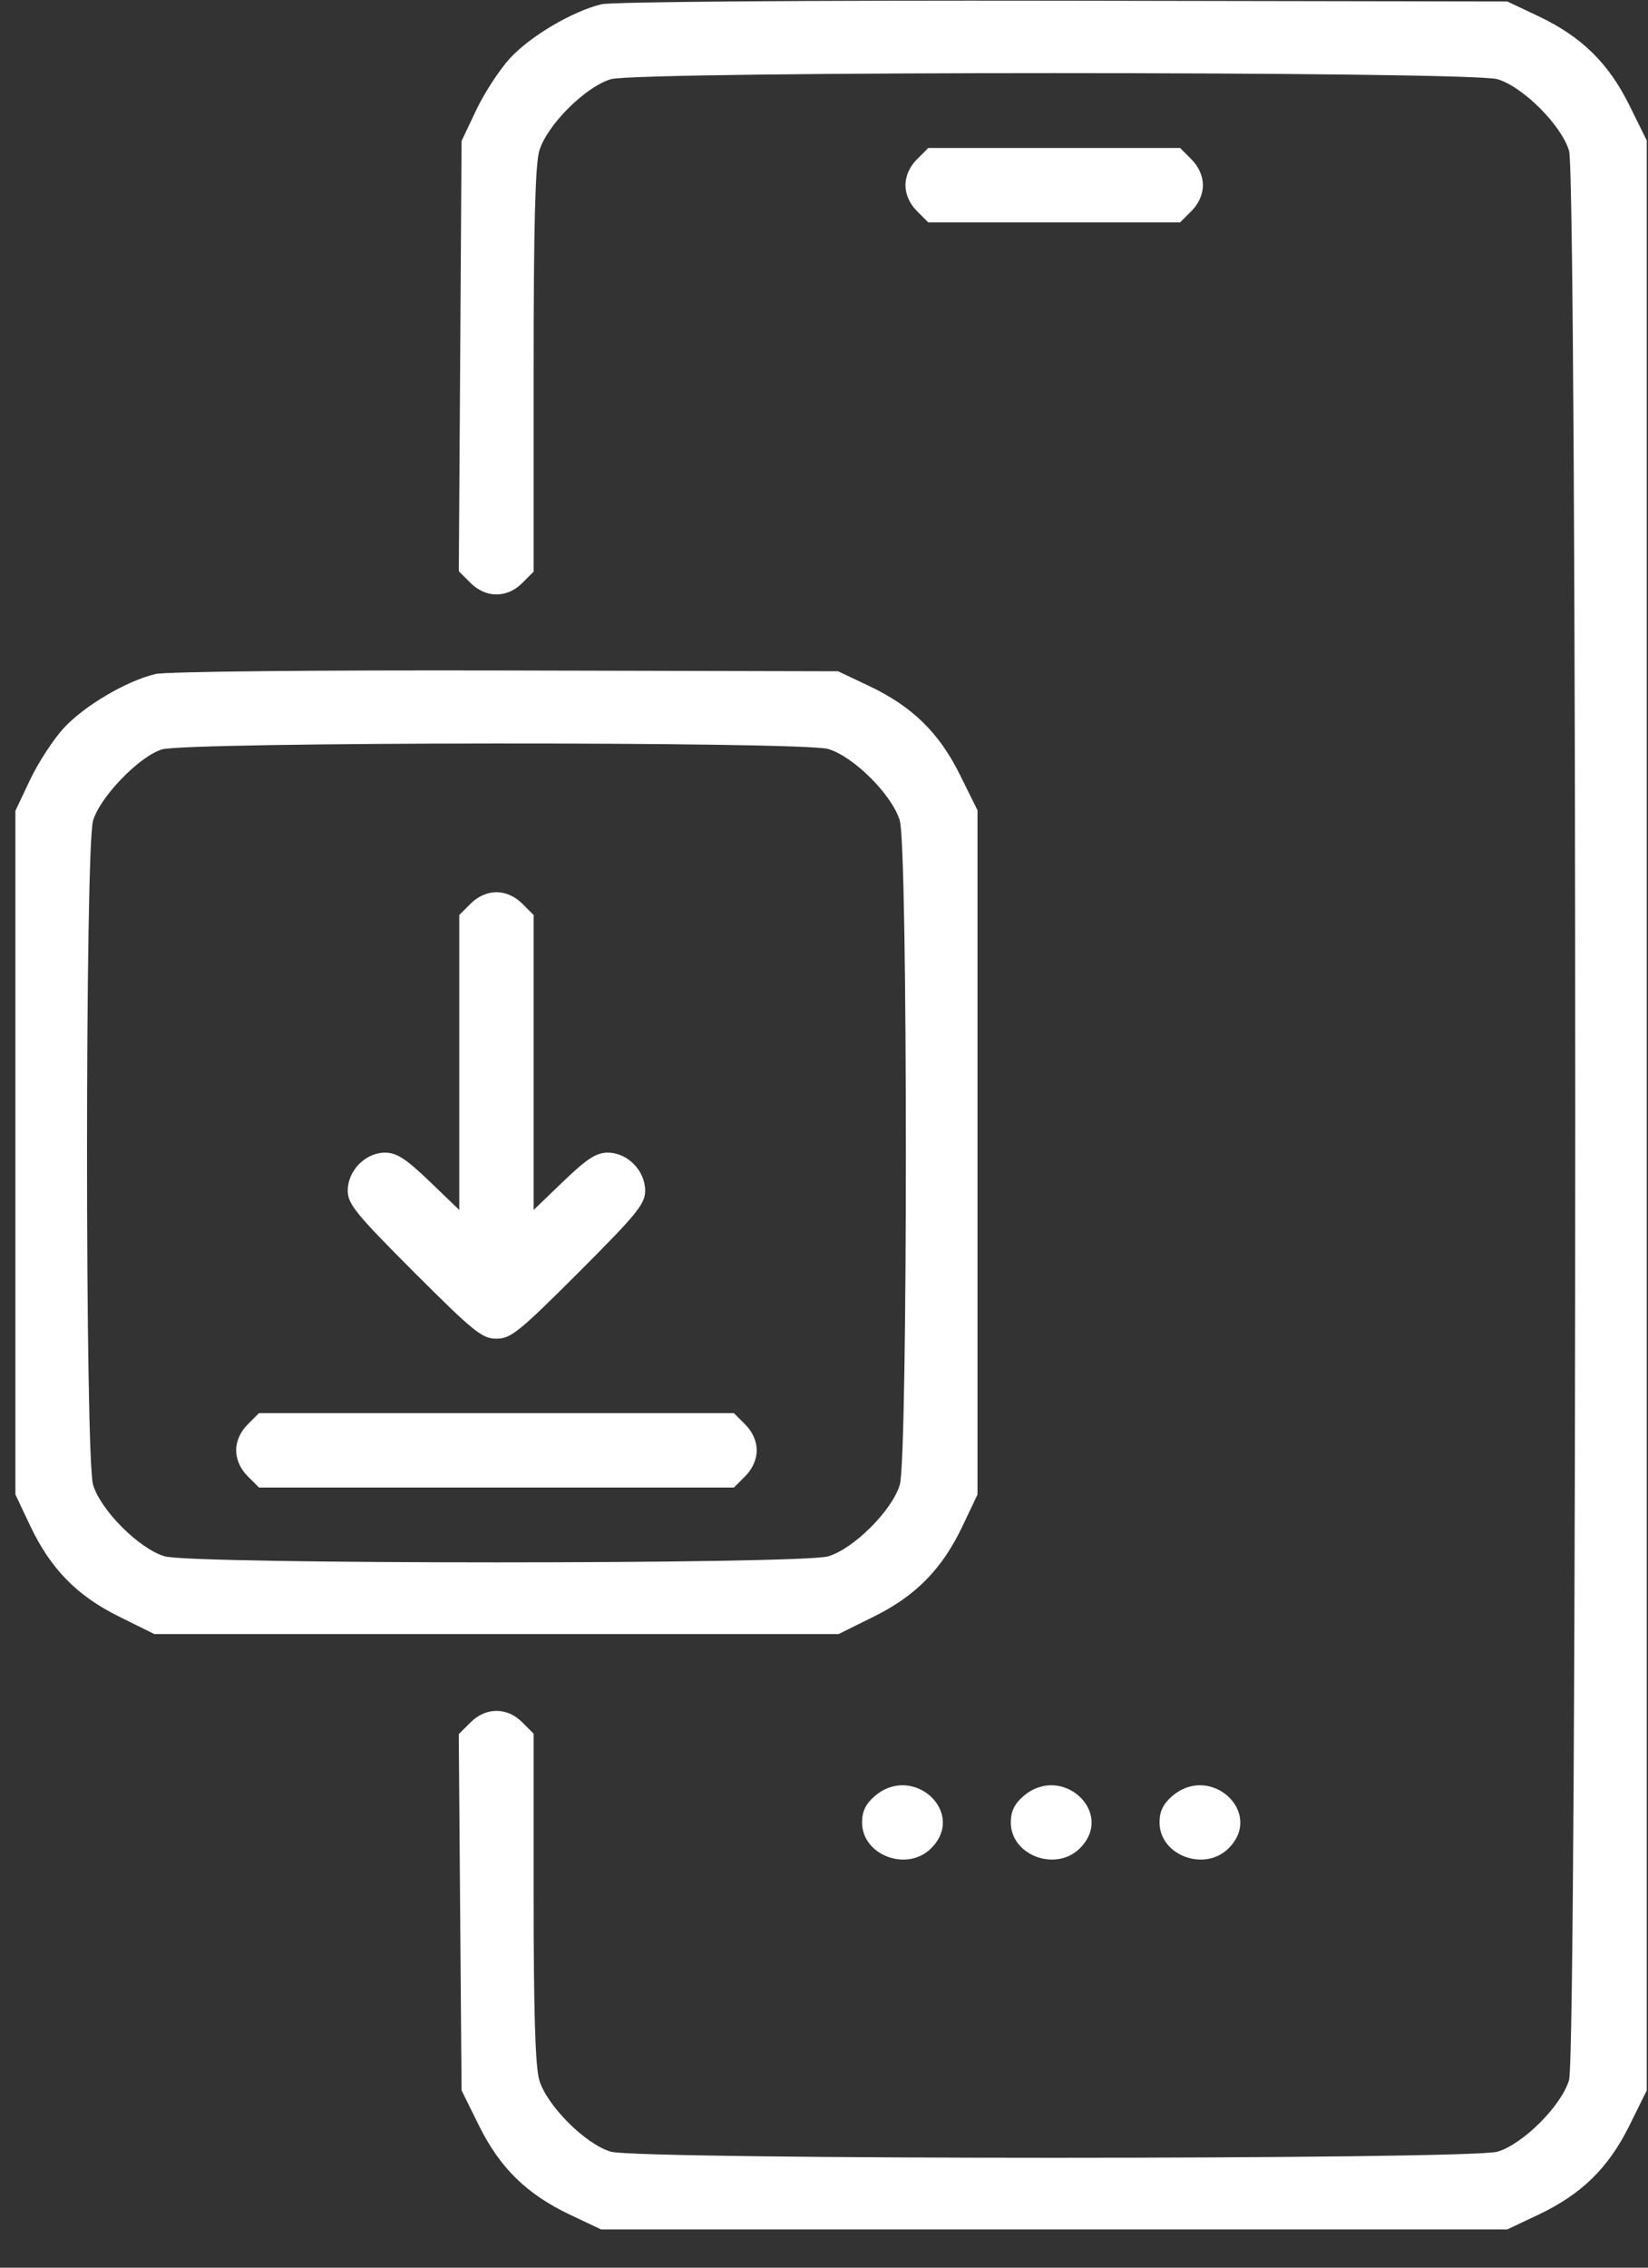 <svg width="40" height="55" viewBox="0 0 40 55" fill="none" xmlns="http://www.w3.org/2000/svg">
<rect x="0" y="0" width="40" height="55" fill="#333333" stroke="none"/>
<path fill-rule="evenodd" clip-rule="evenodd" d="M14.601 0.103C13.899 0.271 12.876 0.873 12.378 1.413C12.125 1.688 11.757 2.252 11.56 2.667L11.203 3.42L11.17 8.637L11.136 13.855L11.419 14.137C11.79 14.509 12.306 14.511 12.675 14.142L12.952 13.865V8.994C12.952 5.5 12.991 3.992 13.089 3.659C13.272 3.039 14.207 2.105 14.826 1.921C15.495 1.724 35.678 1.724 36.347 1.921C36.967 2.105 37.901 3.039 38.084 3.659C38.284 4.334 38.284 49.774 38.084 50.449C37.901 51.069 36.967 52.004 36.347 52.187C35.678 52.384 15.495 52.384 14.826 52.187C14.207 52.004 13.272 51.069 13.089 50.449C12.993 50.123 12.952 48.803 12.952 46.016V42.048L12.675 41.771C12.306 41.402 11.79 41.404 11.418 41.777L11.135 42.06L11.169 46.38L11.203 50.7L11.625 51.553C12.132 52.579 12.786 53.219 13.834 53.715L14.588 54.072H25.587H36.586L37.34 53.715C38.388 53.218 39.041 52.579 39.549 51.552L39.97 50.7V27.054V3.408L39.549 2.556C39.041 1.529 38.388 0.89 37.34 0.393L36.586 0.036L25.812 0.017C19.544 0.007 14.856 0.043 14.601 0.103ZM22.254 3.866C22.079 4.041 21.977 4.272 21.977 4.492C21.977 4.712 22.079 4.943 22.254 5.117L22.531 5.394H25.587H28.643L28.92 5.117C29.095 4.943 29.197 4.712 29.197 4.492C29.197 4.272 29.095 4.041 28.92 3.866L28.643 3.589H25.587H22.531L22.254 3.866ZM3.771 16.348C3.068 16.516 2.046 17.118 1.548 17.658C1.295 17.933 0.927 18.497 0.731 18.911L0.374 19.665V27.956V36.248L0.731 37.002C1.227 38.051 1.867 38.704 2.894 39.211L3.746 39.633H12.05H20.353L21.205 39.211C22.232 38.704 22.872 38.051 23.368 37.002L23.726 36.248V27.951V19.653L23.304 18.801C22.797 17.774 22.143 17.134 21.095 16.638L20.341 16.281L12.275 16.262C7.636 16.251 4.023 16.288 3.771 16.348ZM20.102 18.166C20.722 18.349 21.657 19.284 21.84 19.904C22.036 20.569 22.036 35.344 21.84 36.01C21.657 36.629 20.722 37.564 20.102 37.747C19.437 37.943 4.662 37.943 3.997 37.747C3.377 37.564 2.442 36.629 2.259 36.01C2.063 35.344 2.063 20.569 2.259 19.904C2.429 19.329 3.373 18.351 3.927 18.177C4.516 17.991 19.476 17.981 20.102 18.166ZM11.424 21.916L11.147 22.193V25.77V29.346L10.424 28.651C9.851 28.102 9.626 27.956 9.347 27.956C8.869 27.956 8.44 28.392 8.44 28.878C8.44 29.2 8.637 29.443 10.051 30.857C11.498 32.303 11.703 32.469 12.05 32.469C12.396 32.469 12.601 32.303 14.048 30.857C15.462 29.443 15.659 29.2 15.659 28.878C15.659 28.392 15.23 27.956 14.752 27.956C14.473 27.956 14.248 28.102 13.675 28.651L12.952 29.346V25.77V22.193L12.675 21.916C12.501 21.741 12.269 21.639 12.05 21.639C11.83 21.639 11.598 21.741 11.424 21.916ZM6.009 34.551C5.834 34.725 5.732 34.957 5.732 35.176C5.732 35.396 5.834 35.627 6.009 35.802L6.286 36.079H12.05H17.813L18.09 35.802C18.265 35.627 18.367 35.396 18.367 35.176C18.367 34.957 18.265 34.725 18.09 34.551L17.813 34.274H12.05H6.286L6.009 34.551ZM21.231 43.563C21.012 43.752 20.924 43.934 20.924 44.201C20.924 45.002 22.02 45.41 22.602 44.827C23.466 43.963 22.163 42.762 21.231 43.563ZM24.841 43.563C24.622 43.752 24.534 43.934 24.534 44.201C24.534 45.002 25.63 45.41 26.212 44.827C27.076 43.963 25.772 42.762 24.841 43.563ZM28.451 43.563C28.232 43.752 28.144 43.934 28.144 44.201C28.144 45.002 29.239 45.41 29.822 44.827C30.686 43.963 29.382 42.762 28.451 43.563Z" fill="white"/>
</svg>
